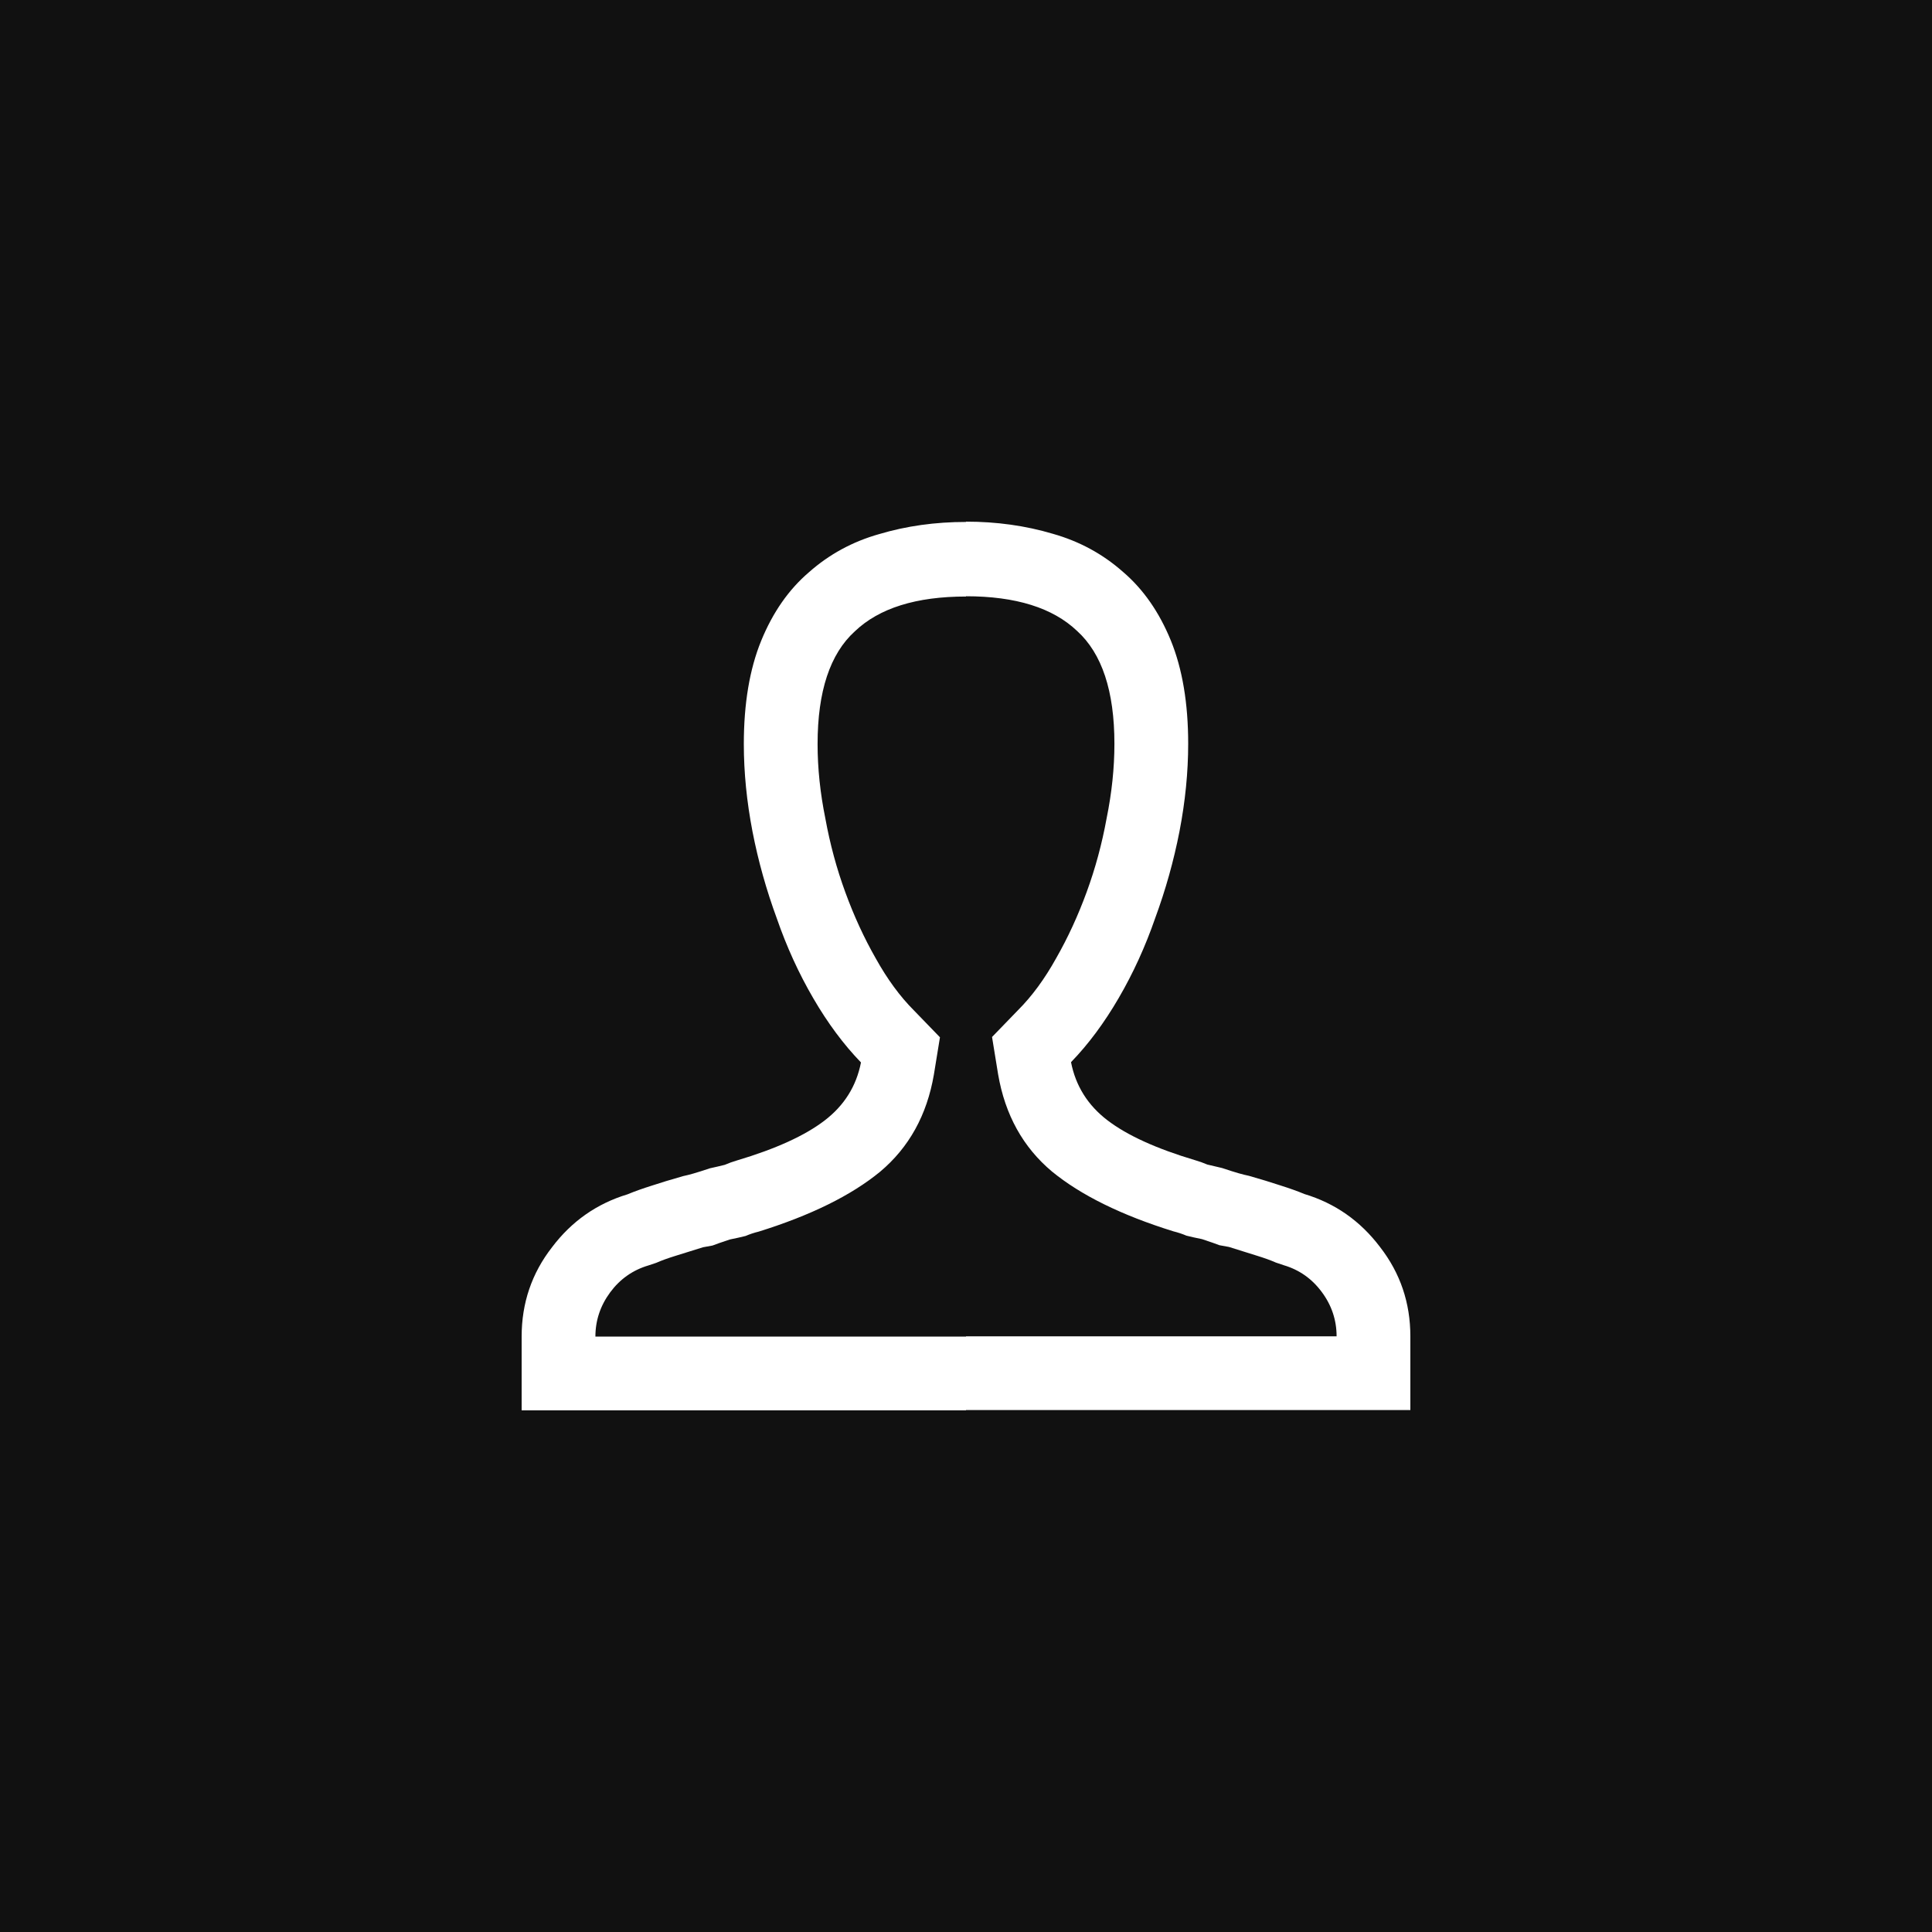 <?xml version="1.0" encoding="UTF-8"?> <svg xmlns="http://www.w3.org/2000/svg" width="50" height="50" viewBox="0 0 50 50" fill="none"><rect width="50" height="50" fill="#111111"></rect><path fill-rule="evenodd" clip-rule="evenodd" d="M36.5 34.584V36.492H25V36.5H13.5V34.591C13.5 33.723 13.762 32.952 14.286 32.279C14.795 31.605 15.447 31.149 16.24 30.909C16.42 30.834 16.63 30.759 16.869 30.684C17.094 30.61 17.363 30.527 17.678 30.438C17.753 30.423 17.842 30.4 17.947 30.37C18.052 30.34 18.194 30.295 18.374 30.235C18.509 30.206 18.636 30.176 18.756 30.146C18.861 30.101 18.965 30.063 19.07 30.033C20.074 29.734 20.83 29.39 21.339 29C21.848 28.611 22.162 28.11 22.282 27.496C21.833 27.032 21.421 26.478 21.047 25.834C20.672 25.191 20.358 24.502 20.104 23.769C19.834 23.035 19.624 22.287 19.475 21.523C19.325 20.745 19.25 19.989 19.25 19.256C19.25 18.208 19.4 17.317 19.699 16.584C19.999 15.85 20.41 15.259 20.935 14.81C21.459 14.346 22.065 14.016 22.754 13.822C23.458 13.612 24.206 13.508 25 13.508V13.5C25.794 13.5 26.542 13.605 27.246 13.814C27.935 14.009 28.541 14.338 29.065 14.802C29.59 15.251 30.001 15.843 30.301 16.576C30.6 17.31 30.75 18.2 30.75 19.248C30.75 19.982 30.675 20.738 30.525 21.516C30.376 22.279 30.166 23.028 29.896 23.761C29.642 24.495 29.328 25.183 28.953 25.827C28.579 26.471 28.167 27.025 27.718 27.489C27.838 28.102 28.152 28.604 28.661 28.993C29.17 29.382 29.926 29.727 30.93 30.026C31.035 30.056 31.139 30.093 31.244 30.138C31.364 30.168 31.491 30.198 31.626 30.228C31.806 30.288 31.948 30.333 32.053 30.363C32.158 30.393 32.247 30.415 32.322 30.43C32.637 30.52 32.906 30.602 33.131 30.677C33.37 30.752 33.58 30.827 33.76 30.902C34.553 31.141 35.205 31.598 35.714 32.271C36.238 32.945 36.5 33.716 36.5 34.584ZM25 15.431V15.438C23.712 15.438 22.754 15.738 22.125 16.337C21.481 16.92 21.159 17.893 21.159 19.256C21.159 19.884 21.227 20.528 21.361 21.187C21.481 21.845 21.653 22.482 21.878 23.095C22.102 23.709 22.365 24.278 22.664 24.802C22.963 25.34 23.293 25.79 23.652 26.149L24.326 26.845L24.169 27.81C23.989 28.858 23.525 29.697 22.776 30.325C22.028 30.939 20.98 31.455 19.632 31.875C19.512 31.904 19.4 31.942 19.295 31.987C19.175 32.017 19.04 32.047 18.891 32.077C18.666 32.151 18.516 32.204 18.441 32.234C18.352 32.249 18.269 32.264 18.194 32.279C17.91 32.368 17.67 32.443 17.476 32.503C17.281 32.563 17.116 32.623 16.981 32.683L16.779 32.75C16.375 32.87 16.046 33.102 15.791 33.446C15.537 33.791 15.409 34.172 15.409 34.591H25V34.584H34.591C34.591 34.165 34.464 33.783 34.209 33.439C33.954 33.094 33.625 32.862 33.221 32.743L33.019 32.675C32.884 32.615 32.719 32.556 32.524 32.496C32.33 32.436 32.09 32.361 31.806 32.271C31.731 32.256 31.648 32.241 31.559 32.226C31.484 32.196 31.334 32.144 31.109 32.069C30.96 32.039 30.825 32.009 30.705 31.979C30.6 31.934 30.488 31.897 30.368 31.867C29.02 31.448 27.972 30.931 27.224 30.318C26.475 29.689 26.011 28.851 25.831 27.803L25.674 26.837L26.348 26.141C26.707 25.782 27.037 25.333 27.336 24.794C27.635 24.27 27.898 23.701 28.122 23.088C28.347 22.474 28.519 21.838 28.639 21.179C28.773 20.52 28.841 19.877 28.841 19.248C28.841 17.886 28.519 16.913 27.875 16.329C27.246 15.73 26.288 15.431 25 15.431Z" fill="white"></path></svg> 